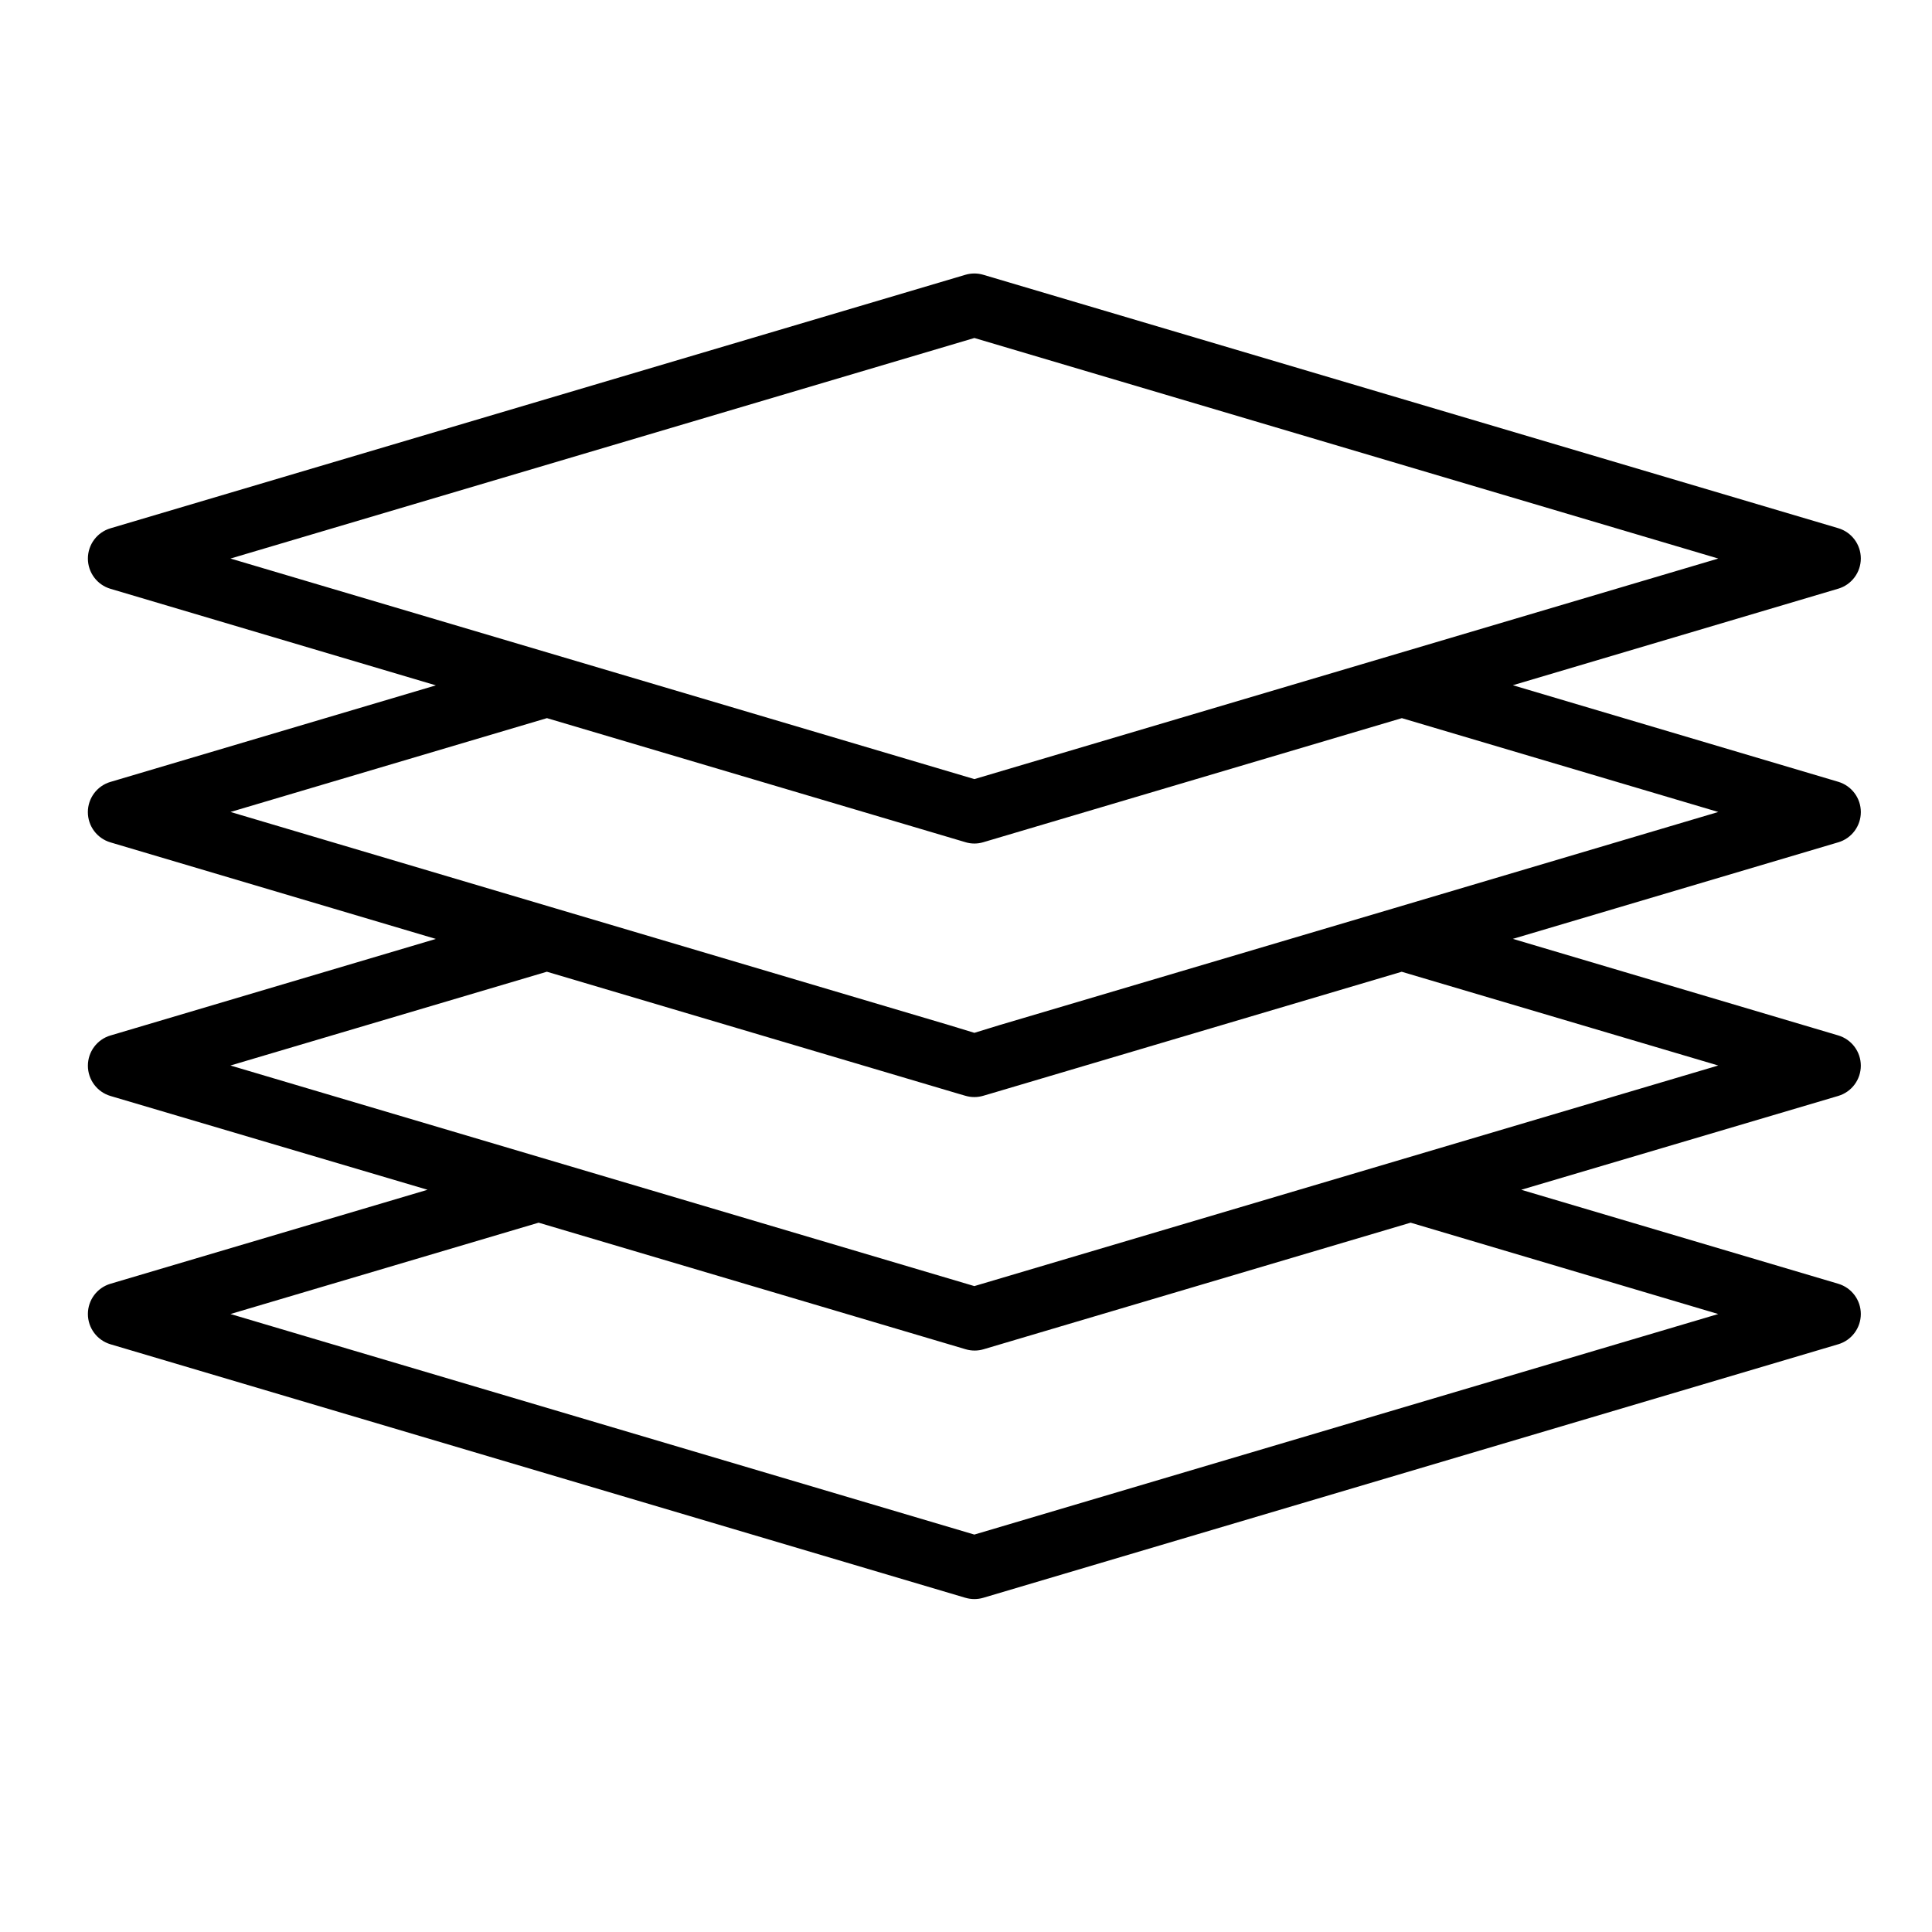 <?xml version="1.0" encoding="UTF-8"?>
<!-- Uploaded to: SVG Repo, www.svgrepo.com, Generator: SVG Repo Mixer Tools -->
<svg fill="#000000" width="800px" height="800px" version="1.1" viewBox="144 144 512 512" xmlns="http://www.w3.org/2000/svg">
 <path d="m637.14 359.2c0-3.707-2.441-6.969-5.992-8.02l-86.227-25.586 86.227-25.586v0.004c3.551-1.055 5.988-4.316 5.988-8.02 0-3.707-2.438-6.969-5.988-8.02l-226.55-67.148c-1.555-0.465-3.211-0.465-4.766 0l-226.55 67.176c-3.551 1.051-5.988 4.316-5.988 8.02 0 3.703 2.438 6.969 5.988 8.02l86.227 25.586-86.227 25.586v-0.004c-3.555 1.047-5.996 4.309-5.996 8.016 0 3.707 2.441 6.969 5.996 8.016l86.227 25.586-86.227 25.586v-0.004c-3.551 1.051-5.988 4.312-5.988 8.02 0 3.703 2.438 6.965 5.988 8.02l84.023 24.855-84.023 24.906c-3.551 1.051-5.988 4.312-5.988 8.02 0 3.703 2.438 6.965 5.988 8.02l226.55 67.18v-0.004c1.555 0.461 3.211 0.461 4.766 0l226.55-67.18v0.004c3.551-1.055 5.988-4.316 5.988-8.02 0-3.707-2.438-6.969-5.988-8.02l-84.004-24.906 84.004-24.867c3.551-1.051 5.988-4.312 5.988-8.02 0-3.703-2.438-6.965-5.988-8.02l-86.227-25.586 86.227-25.586v0.004c3.555-1.051 5.996-4.32 5.992-8.027zm-432.06-67.18 197.14-58.449 197.14 58.449-197.14 58.449zm394.27 200.21-197.14 58.449-197.14-58.449 81.672-24.207 113.16 33.543c1.555 0.461 3.211 0.461 4.766 0l113.16-33.543zm0-65.859-197.14 58.457-197.14-58.457 83.855-24.855 50.812 15.066 57.871 17.16 2.223 0.648h0.004c1.547 0.461 3.195 0.461 4.742 0l2.215-0.648 108.67-32.215zm-86.199-41.605-104.3 30.906-6.633 2.039-6.672-2.035-104.23-30.91-86.227-25.586 83.855-24.867 110.9 32.875v0.004c1.551 0.473 3.211 0.473 4.762 0l110.9-32.875 83.855 24.867z"/>
</svg>